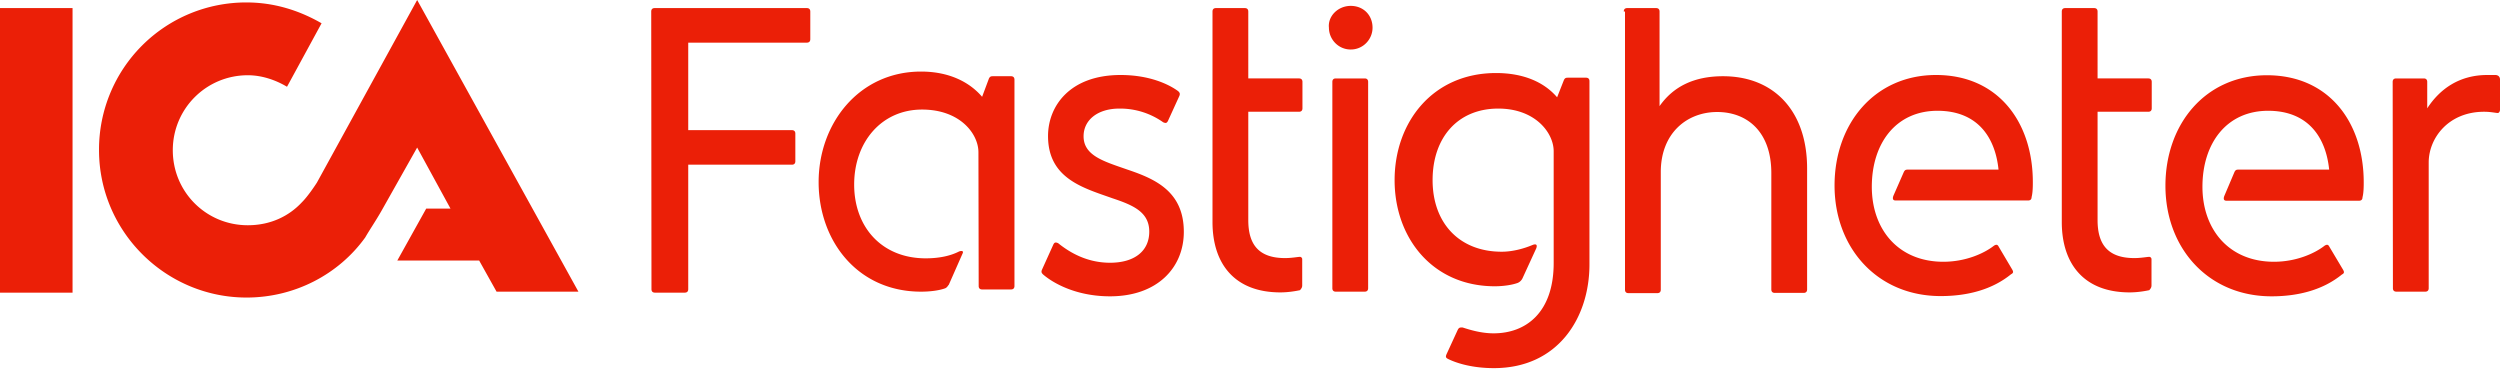 <svg width="102" height="16" fill="none" xmlns="http://www.w3.org/2000/svg">
    <path d="M0 .33h2.96v11.61H0V.33ZM17.02 0l6.58 11.9h-3.34l-.71-1.27h-3.34l1.18-2.12h.99l-1.36-2.49-1.46 2.59c-.24.42-.47.75-.66 1.08-1.08 1.5-2.87 2.45-4.84 2.45-3.29 0-6.02-2.68-6.02-6.02A6 6 0 0 1 10.06.1c1.13 0 2.16.33 3.06.85l-1.41 2.59c-.47-.28-1.03-.47-1.6-.47-1.69 0-3.06 1.36-3.06 3.06s1.36 3.06 3.06 3.06c.94 0 1.69-.38 2.21-.94.24-.24.52-.66.61-.8L17.02 0ZM26.57.47c0-.09.05-.14.14-.14h6.21c.09 0 .14.05.14.14V1.6c0 .09-.05.14-.14.14h-4.84v3.57h4.23c.09 0 .14.05.14.14v1.13c0 .09-.05.14-.14.14h-4.23v5.08c0 .09-.05.14-.14.14h-1.22c-.09 0-.14-.05-.14-.14L26.57.47ZM39.92 6.21c0-.75-.75-1.74-2.3-1.74-1.65 0-2.77 1.32-2.77 3.06s1.13 3.01 2.92 3.01c.52 0 .99-.09 1.36-.28.14-.05.19 0 .14.09l-.56 1.27c-.05.05-.05.09-.14.14-.24.09-.61.14-.99.14-2.59 0-4.18-2.07-4.18-4.47s1.65-4.51 4.18-4.51c1.13 0 1.97.42 2.49 1.03l.28-.75c.05-.09.09-.09.19-.09h.71c.09 0 .14.05.14.14v8.42c0 .09-.05.14-.14.14h-1.18c-.09 0-.14-.05-.14-.14l-.01-5.46ZM42.98 9.97c.05-.09.09-.09.19-.05.47.38 1.18.8 2.12.8.99 0 1.6-.47 1.6-1.27s-.66-1.08-1.5-1.36c-1.18-.42-2.63-.8-2.63-2.54 0-1.22.89-2.49 2.96-2.49 1.18 0 1.97.38 2.35.66.05.05.09.09.05.19l-.47 1.03c-.05.09-.09.09-.19.05a3.04 3.04 0 0 0-1.79-.56c-.89 0-1.46.47-1.46 1.13 0 .8.85 1.03 1.79 1.36 1.13.38 2.3.89 2.3 2.54 0 1.46-1.08 2.63-3.01 2.63-1.36 0-2.3-.52-2.73-.89-.05-.05-.09-.09-.05-.19l.47-1.04ZM49.47.47c0-.09.05-.14.14-.14h1.18c.09 0 .14.05.14.14V3.2H53c.09 0 .14.05.14.14v1.08c0 .09-.05.14-.14.14h-2.07v4.42c0 .99.42 1.55 1.5 1.55.28 0 .52-.05.61-.05.05 0 .09.05.09.09v1.08c0 .09-.05.14-.09.19-.24.05-.52.09-.8.09-1.88 0-2.77-1.18-2.77-2.87V.47ZM55.11.24c.52 0 .89.38.89.89 0 .47-.38.89-.89.89s-.89-.42-.89-.89c-.05-.47.37-.89.89-.89Zm-.75 3.1c0-.09.05-.14.14-.14h1.18c.09 0 .14.05.14.14v8.42c0 .09-.05.14-.14.14H54.5c-.09 0-.14-.05-.14-.14V3.34ZM59.48 13.45c.05-.09.09-.09.19-.09.28.09.75.24 1.27.24 1.32 0 2.45-.85 2.45-2.87V6.17c0-.75-.75-1.74-2.26-1.74-1.65 0-2.68 1.18-2.68 2.92s1.08 2.92 2.82 2.92c.47 0 .94-.14 1.27-.28.14-.05.19 0 .14.14l-.56 1.22a.39.39 0 0 1-.19.19c-.24.09-.61.14-.94.14-2.54 0-4.09-1.97-4.09-4.33 0-2.36 1.55-4.37 4.14-4.37 1.13 0 1.97.38 2.49.99l.28-.71c.05-.09.09-.09.19-.09h.71c.09 0 .14.05.14.14v7.48c0 2.16-1.27 4.23-3.9 4.23-.85 0-1.5-.19-1.88-.38-.09-.05-.09-.09-.05-.19l.46-1ZM66.25.47c0-.09.05-.14.14-.14h1.18c.09 0 .14.05.14.14v3.86c.56-.8 1.41-1.22 2.59-1.22 2.07 0 3.43 1.41 3.43 3.76v4.94c0 .09-.05.14-.14.14h-1.18c-.09 0-.14-.05-.14-.14V7.06c0-1.69-.99-2.49-2.21-2.49s-2.3.85-2.3 2.45v4.8c0 .09-.05.14-.14.14h-1.18c-.09 0-.14-.05-.14-.14V.47h-.05ZM77.68 7.01c.05-.09.09-.09.19-.09h3.67c-.14-1.36-.89-2.4-2.49-2.4-1.69 0-2.68 1.32-2.68 3.1 0 1.74 1.08 3.06 2.92 3.06.89 0 1.65-.33 2.07-.66.09-.05.14-.05.19.05l.55.93c.05.09.05.14-.05.19-.75.61-1.74.89-2.87.89-2.59 0-4.33-1.97-4.33-4.51s1.65-4.51 4.14-4.51c2.54 0 3.95 1.93 3.95 4.37 0 .14 0 .42-.05.61 0 .09-.05.14-.14.14h-5.41c-.09 0-.14-.05-.09-.19l.43-.98ZM84.121.47c0-.09.05-.14.14-.14h1.18c.09 0 .14.05.14.14V3.2h2.07c.09 0 .14.05.14.14v1.08c0 .09-.05.14-.14.14h-2.07v4.42c0 .99.42 1.55 1.5 1.55.28 0 .52-.05.61-.05.05 0 .09.05.09.09v1.08c0 .09-.05.14-.09.19-.24.05-.52.09-.8.09-1.88 0-2.77-1.18-2.77-2.87V.47ZM91.17 7.01c.05-.09.09-.09.19-.09h3.67c-.14-1.36-.89-2.4-2.49-2.4-1.69 0-2.68 1.32-2.68 3.1 0 1.74 1.08 3.06 2.92 3.06.89 0 1.65-.33 2.07-.66.09-.05.14-.05.19.05l.56.94c.05.09.05.14-.05.19-.75.61-1.74.89-2.87.89-2.59 0-4.33-1.97-4.33-4.51S90 3.07 92.49 3.07c2.54 0 3.95 1.93 3.95 4.37 0 .14 0 .42-.05.61 0 .09-.05.14-.14.14h-5.41c-.09 0-.14-.05-.09-.19l.42-.99ZM97.621 3.34c0-.09.05-.14.14-.14h1.13c.09 0 .14.05.14.14v1.08c.52-.8 1.32-1.36 2.45-1.36h.33c.09 0 .19.05.19.19v1.22c0 .09-.05.14-.09.14-.09 0-.28-.05-.56-.05-1.46 0-2.26 1.08-2.26 2.07v5.13c0 .09-.05.14-.14.14h-1.18c-.09 0-.14-.05-.14-.14l-.01-8.42Z" fill="#EB1F07"/>
</svg>
